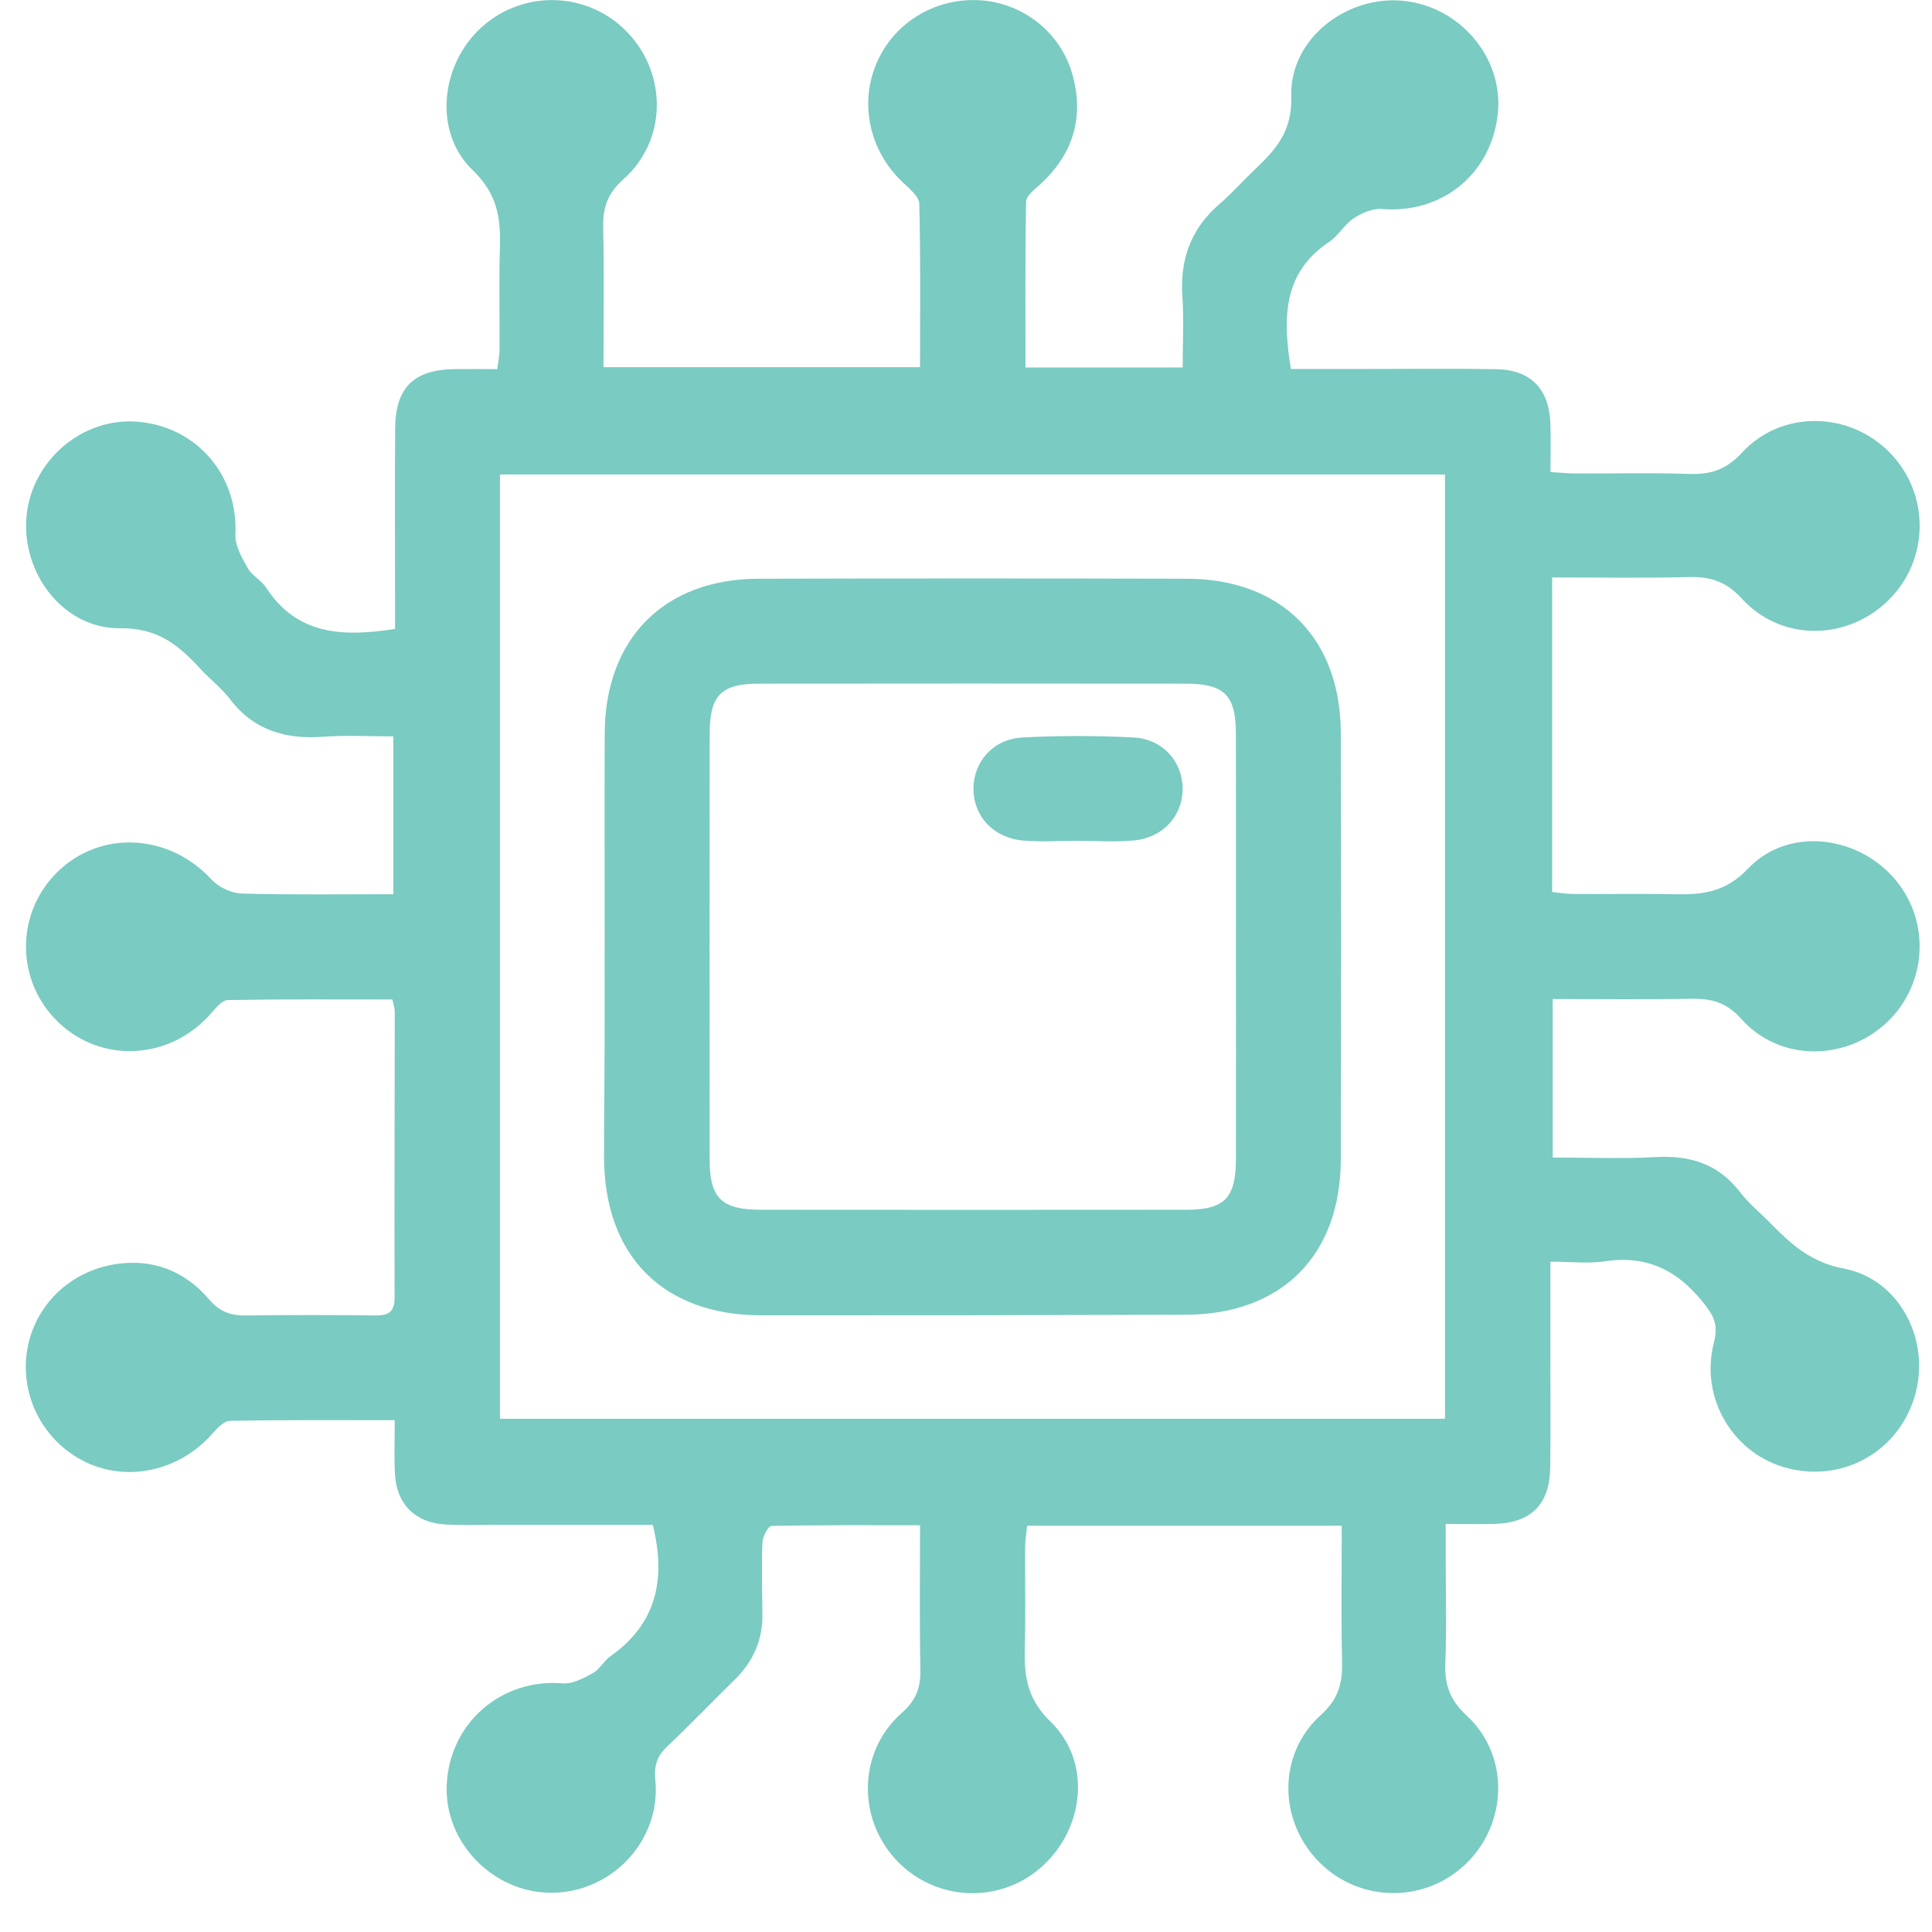 <svg width="49" height="49" viewBox="0 0 49 49" fill="none" xmlns="http://www.w3.org/2000/svg">
<path d="M16.562 38.675C15.261 38.675 13.933 38.675 12.604 38.675C12.166 38.675 11.727 38.688 11.291 38.664C10.532 38.62 10.059 38.15 10.017 37.393C9.993 36.961 10.012 36.527 10.012 36.02C8.57 36.02 7.201 36.009 5.833 36.036C5.675 36.039 5.497 36.236 5.368 36.38C4.569 37.281 3.295 37.584 2.24 37.113C1.178 36.638 0.542 35.529 0.671 34.375C0.8 33.213 1.687 32.271 2.891 32.068C3.852 31.907 4.681 32.226 5.301 32.953C5.584 33.285 5.868 33.371 6.266 33.364C7.349 33.348 8.433 33.35 9.517 33.363C9.849 33.367 10.01 33.278 10.008 32.908C10.001 30.49 10.011 28.073 10.012 25.655C10.012 25.577 9.982 25.497 9.951 25.349C8.555 25.349 7.165 25.339 5.776 25.364C5.636 25.367 5.479 25.557 5.364 25.69C4.328 26.885 2.583 26.991 1.473 25.92C0.394 24.878 0.387 23.163 1.458 22.114C2.555 21.039 4.294 21.142 5.363 22.305C5.542 22.501 5.869 22.655 6.134 22.662C7.4 22.698 8.668 22.679 9.976 22.679V18.677C9.381 18.677 8.783 18.642 8.192 18.686C7.233 18.756 6.431 18.519 5.826 17.724C5.613 17.444 5.322 17.227 5.083 16.965C4.534 16.366 4.011 15.925 3.05 15.934C1.607 15.95 0.548 14.543 0.671 13.112C0.794 11.68 2.093 10.572 3.505 10.697C5.003 10.828 6.043 12.065 5.97 13.551C5.956 13.833 6.134 14.142 6.282 14.407C6.39 14.6 6.628 14.716 6.751 14.905C7.533 16.105 8.686 16.16 10.019 15.951C10.019 15.603 10.019 15.234 10.019 14.867C10.019 13.533 10.012 12.2 10.022 10.866C10.029 9.838 10.49 9.379 11.509 9.362C11.861 9.357 12.213 9.362 12.611 9.362C12.635 9.172 12.668 9.015 12.67 8.858C12.675 8.004 12.653 7.149 12.678 6.295C12.701 5.54 12.624 4.927 11.991 4.319C10.978 3.346 11.172 1.624 12.223 0.683C13.304 -0.285 14.956 -0.212 15.939 0.847C16.93 1.914 16.907 3.573 15.812 4.546C15.403 4.91 15.287 5.271 15.298 5.778C15.324 6.94 15.306 8.104 15.306 9.312H23.334C23.334 7.909 23.351 6.538 23.315 5.169C23.309 4.98 23.056 4.777 22.885 4.614C22.065 3.836 21.794 2.657 22.219 1.632C22.644 0.606 23.668 -0.041 24.798 0.004C25.901 0.047 26.887 0.791 27.196 1.877C27.51 2.981 27.211 3.928 26.355 4.701C26.223 4.82 26.027 4.972 26.024 5.112C25.999 6.502 26.009 7.892 26.009 9.32H29.995C29.995 8.711 30.027 8.113 29.988 7.521C29.925 6.582 30.201 5.805 30.92 5.183C31.235 4.911 31.513 4.596 31.815 4.309C32.351 3.798 32.776 3.347 32.75 2.439C32.708 0.978 34.16 -0.125 35.597 0.021C37.037 0.168 38.134 1.474 37.989 2.873C37.831 4.407 36.58 5.425 35.053 5.301C34.821 5.281 34.544 5.399 34.339 5.532C34.101 5.688 33.949 5.975 33.711 6.134C32.53 6.923 32.535 8.067 32.739 9.358C33.406 9.358 34.086 9.358 34.768 9.358C35.831 9.358 36.895 9.345 37.957 9.364C38.82 9.379 39.293 9.868 39.321 10.736C39.334 11.128 39.324 11.521 39.324 11.972C39.57 11.986 39.769 12.008 39.968 12.008C40.927 12.013 41.886 11.986 42.844 12.02C43.391 12.038 43.783 11.912 44.185 11.476C45.188 10.39 46.907 10.432 47.932 11.482C48.944 12.52 48.938 14.172 47.918 15.201C46.873 16.254 45.183 16.286 44.175 15.181C43.772 14.74 43.374 14.623 42.827 14.636C41.687 14.666 40.546 14.645 39.366 14.645V22.623C39.552 22.641 39.73 22.673 39.908 22.673C40.762 22.679 41.617 22.662 42.471 22.68C43.181 22.694 43.761 22.634 44.34 22.025C45.333 20.982 47.058 21.172 48.023 22.256C48.966 23.317 48.895 24.941 47.863 25.923C46.812 26.922 45.133 26.93 44.164 25.843C43.773 25.405 43.386 25.321 42.867 25.331C41.724 25.353 40.58 25.338 39.38 25.338V29.357C40.258 29.357 41.129 29.395 41.992 29.346C42.869 29.297 43.582 29.521 44.132 30.235C44.359 30.531 44.655 30.77 44.919 31.039C45.44 31.57 45.941 32.02 46.764 32.174C48.158 32.436 48.947 33.948 48.587 35.322C48.208 36.768 46.802 37.603 45.353 37.241C43.972 36.897 43.099 35.473 43.471 34.042C43.591 33.579 43.451 33.35 43.182 33.017C42.527 32.202 41.749 31.831 40.7 31.99C40.276 32.053 39.835 31.999 39.321 31.999C39.321 32.779 39.321 33.503 39.321 34.226C39.321 35.225 39.331 36.226 39.317 37.226C39.303 38.166 38.825 38.63 37.877 38.651C37.505 38.66 37.134 38.651 36.666 38.651C36.666 38.941 36.666 39.182 36.666 39.423C36.666 40.34 36.692 41.258 36.657 42.174C36.637 42.723 36.767 43.114 37.201 43.514C38.286 44.516 38.243 46.233 37.191 47.259C36.154 48.272 34.5 48.263 33.473 47.242C32.421 46.198 32.392 44.5 33.496 43.5C33.942 43.097 34.051 42.696 34.038 42.152C34.012 41.012 34.03 39.872 34.03 38.695H26.051C26.032 38.885 26.002 39.063 26 39.242C25.995 40.096 26.014 40.952 25.992 41.806C25.974 42.52 26.052 43.094 26.651 43.673C27.694 44.683 27.504 46.387 26.413 47.353C25.331 48.312 23.679 48.22 22.703 47.144C21.733 46.076 21.777 44.406 22.872 43.443C23.252 43.108 23.353 42.783 23.343 42.32C23.319 41.135 23.334 39.948 23.334 38.684C22.045 38.684 20.805 38.675 19.564 38.702C19.481 38.703 19.343 38.971 19.337 39.119C19.315 39.722 19.329 40.327 19.337 40.931C19.347 41.594 19.101 42.145 18.63 42.605C18.064 43.16 17.517 43.732 16.94 44.276C16.677 44.523 16.583 44.756 16.621 45.141C16.771 46.674 15.522 48.003 13.987 48.005C12.506 48.008 11.263 46.727 11.33 45.267C11.401 43.696 12.719 42.563 14.269 42.694C14.517 42.715 14.798 42.565 15.033 42.436C15.208 42.339 15.315 42.125 15.483 42.006C16.624 41.198 16.909 40.093 16.555 38.671L16.562 38.675ZM12.68 35.983H36.648V12.034H12.68V35.983Z" fill="#7ACBC2"/>
<path d="M15.336 24.034C15.336 22.222 15.33 20.411 15.337 18.599C15.347 16.198 16.844 14.685 19.232 14.678C22.857 14.669 26.481 14.669 30.106 14.678C32.501 14.684 34.001 16.189 34.006 18.593C34.016 22.196 34.015 25.8 34.006 29.402C34.001 31.843 32.507 33.338 30.069 33.345C26.486 33.356 22.903 33.362 19.32 33.36C16.819 33.36 15.325 31.855 15.32 29.346C15.319 28.45 15.332 27.555 15.334 26.659C15.337 25.784 15.334 24.909 15.334 24.035L15.336 24.034ZM31.346 24.03C31.346 22.218 31.35 20.406 31.345 18.595C31.342 17.628 31.049 17.339 30.068 17.339C26.464 17.336 22.86 17.334 19.256 17.339C18.289 17.339 17.999 17.634 17.999 18.614C17.996 22.217 17.995 25.821 17.999 29.423C17.999 30.381 18.305 30.682 19.279 30.682C22.883 30.685 26.486 30.686 30.09 30.682C31.056 30.682 31.343 30.385 31.346 29.404C31.35 27.613 31.346 25.821 31.346 24.03Z" fill="#7ACBC2"/>
<path d="M27.315 21.325C26.857 21.325 26.398 21.358 25.944 21.318C25.195 21.251 24.692 20.703 24.689 20.013C24.687 19.323 25.186 18.743 25.934 18.704C26.867 18.655 27.806 18.656 28.74 18.703C29.488 18.739 29.992 19.313 29.994 20.003C29.997 20.692 29.496 21.249 28.75 21.317C28.275 21.36 27.795 21.325 27.316 21.325H27.315Z" fill="#7ACBC2"/>
</svg>
